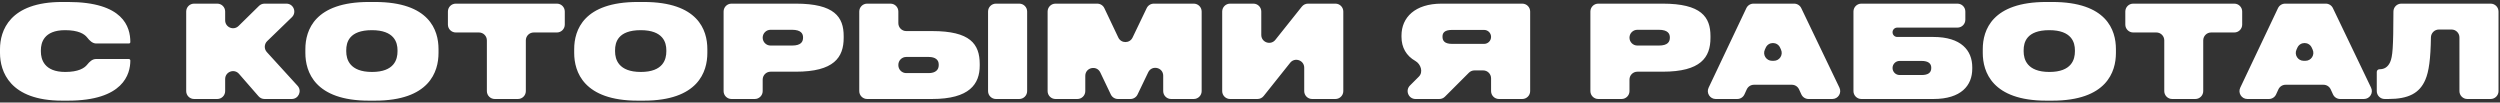 <?xml version="1.0" encoding="UTF-8"?> <svg xmlns="http://www.w3.org/2000/svg" width="634" height="26" viewBox="0 0 634 26" fill="none"><rect x="0" y="0" width="634" height="26" fill="#333333" stroke="none"/><path d="M17.226 0.501C31.298 0.501 33.053 6.839 33.053 10.674V10.674C33.053 10.871 32.893 11.031 32.695 11.031H24.41C23.447 11.031 22.705 10.279 22.114 9.519C21.407 8.611 19.88 7.651 16.51 7.651C11.083 7.652 10.367 10.901 10.367 12.721V13.078C10.367 14.996 11.181 18.246 16.543 18.246C19.872 18.246 21.394 17.288 22.105 16.399C22.686 15.672 23.41 14.964 24.342 14.964H32.663C32.878 14.964 33.053 15.138 33.053 15.354V15.354C33.053 18.766 31.298 25.526 17.226 25.526H15.763C2.405 25.526 0 18.05 0 13.435V12.461C2.64589e-05 7.846 2.373 0.501 15.763 0.501H17.226ZM95.057 0.501C108.869 0.501 111.209 7.618 111.209 12.461V13.435C111.209 18.18 108.902 25.526 95.057 25.526H93.561C79.814 25.526 77.441 18.18 77.441 13.435V12.461C77.441 7.618 79.847 0.501 93.561 0.501H95.057ZM163.23 0.501C177.043 0.501 179.383 7.618 179.383 12.461V13.435C179.383 18.18 177.075 25.526 163.23 25.526H161.735C147.988 25.526 145.615 18.18 145.615 13.435V12.461C145.615 7.618 148.02 0.501 161.735 0.501H163.23ZM520.444 0.501C534.257 0.501 536.598 7.618 536.598 12.461V13.435C536.598 18.18 534.289 25.526 520.444 25.526H518.95C505.203 25.526 502.83 18.18 502.83 13.435V12.461C502.83 7.618 505.235 0.501 518.95 0.501H520.444ZM57.101 5.158C57.101 6.931 59.237 7.827 60.502 6.584L65.681 1.497C66.055 1.13 66.558 0.924 67.083 0.924H72.634C74.431 0.924 75.316 3.111 74.025 4.361L67.757 10.428C66.98 11.18 66.942 12.414 67.671 13.213L75.464 21.756C76.635 23.04 75.724 25.104 73.986 25.104H67.078C66.5 25.104 65.95 24.854 65.57 24.418L60.608 18.726C59.393 17.333 57.101 18.192 57.101 20.041V23.104C57.101 24.208 56.205 25.104 55.101 25.104H49.22C48.115 25.104 47.22 24.208 47.22 23.104V2.924C47.22 1.819 48.115 0.924 49.22 0.924H55.101C56.205 0.924 57.101 1.819 57.101 2.924V5.158ZM143.23 6.236C143.23 7.341 142.335 8.236 141.23 8.236H135.351C134.246 8.236 133.351 9.132 133.351 10.236V23.104C133.351 24.208 132.455 25.104 131.351 25.104H125.471C124.366 25.104 123.471 24.208 123.471 23.104V10.236C123.471 9.132 122.575 8.236 121.471 8.236H115.591C114.486 8.236 113.591 7.341 113.591 6.236V2.924C113.591 1.819 114.486 0.924 115.591 0.924H141.23C142.335 0.924 143.23 1.819 143.23 2.924V6.236ZM201.834 0.924C211.616 0.924 213.957 4.304 213.957 9.146V9.601C213.957 14.573 211.486 18.181 201.834 18.181H195.417C194.312 18.181 193.417 19.076 193.417 20.181V23.104C193.417 24.208 192.522 25.104 191.417 25.104H185.504C184.399 25.104 183.504 24.208 183.504 23.104V2.924C183.504 1.819 184.399 0.924 185.504 0.924H201.834ZM227.821 5.879C227.821 6.983 228.717 7.879 229.821 7.879H236.401C246.021 7.879 248.459 11.129 248.459 16.264V16.621C248.459 21.301 245.891 25.104 236.368 25.104H219.908C218.804 25.104 217.908 24.208 217.908 23.104V2.924C217.908 1.819 218.804 0.924 219.908 0.924H225.821C226.926 0.924 227.821 1.819 227.821 2.924V5.879ZM260.483 23.104C260.483 24.208 259.588 25.104 258.483 25.104H252.571C251.467 25.104 250.571 24.208 250.571 23.104V2.924C250.571 1.819 251.467 0.924 252.571 0.924H258.483C259.588 0.924 260.483 1.819 260.483 2.924V23.104ZM283.606 9.524C284.327 11.043 286.487 11.047 287.215 9.532L290.805 2.058C291.138 1.365 291.839 0.924 292.608 0.924H302.739C303.844 0.924 304.739 1.819 304.739 2.924V23.104C304.739 24.208 303.844 25.104 302.739 25.104H296.989C295.885 25.104 294.989 24.208 294.989 23.104V19.201C294.989 17.073 292.107 16.417 291.186 18.336L288.482 23.969C288.149 24.662 287.448 25.104 286.679 25.104H283.511C282.74 25.104 282.039 24.661 281.706 23.966L279.034 18.374C278.116 16.452 275.229 17.107 275.229 19.236V23.104C275.229 24.208 274.334 25.104 273.229 25.104H267.675C266.57 25.104 265.675 24.208 265.675 23.104V2.924C265.675 1.819 266.57 0.924 267.675 0.924H278.256C279.028 0.924 279.731 1.368 280.062 2.066L283.606 9.524ZM319.862 8.859C319.862 10.751 322.246 11.585 323.426 10.106L330.149 1.677C330.529 1.201 331.104 0.924 331.713 0.924H338.662C339.767 0.924 340.662 1.819 340.662 2.924V23.104C340.662 24.208 339.767 25.104 338.662 25.104H332.75C331.645 25.104 330.75 24.208 330.75 23.104V17.168C330.75 15.276 328.366 14.442 327.186 15.921L320.463 24.351C320.083 24.826 319.508 25.104 318.899 25.104H311.949C310.845 25.104 309.949 24.208 309.949 23.104V2.924C309.949 1.819 310.845 0.924 311.949 0.924H317.862C318.967 0.924 319.862 1.819 319.862 2.924V8.859ZM388.049 23.104C388.049 24.208 387.153 25.104 386.049 25.104H380.136C379.031 25.104 378.136 24.208 378.136 23.104V19.856C378.136 18.752 377.24 17.856 376.136 17.856H373.927C373.397 17.856 372.888 18.067 372.513 18.442L366.436 24.518C366.061 24.893 365.553 25.104 365.022 25.104H358.979C357.198 25.104 356.305 22.949 357.565 21.689L359.832 19.422C360.98 18.274 360.332 16.255 358.92 15.452C356.647 14.159 355.418 12.061 355.418 9.341V9.016C355.418 4.433 358.831 0.924 365.591 0.924H386.049C387.153 0.924 388.049 1.819 388.049 2.924V23.104ZM421.653 0.924C431.436 0.924 433.776 4.304 433.776 9.146V9.601C433.776 14.573 431.306 18.181 421.653 18.181H415.236C414.132 18.181 413.236 19.076 413.236 20.181V23.104C413.236 24.208 412.341 25.104 411.236 25.104H405.323C404.219 25.104 403.323 24.208 403.323 23.104V2.924C403.323 1.819 404.219 0.924 405.323 0.924H421.653ZM466.482 22.238C467.119 23.566 466.151 25.104 464.678 25.104H458.642C457.86 25.104 457.15 24.648 456.824 23.938L456.237 22.661C455.911 21.951 455.201 21.496 454.42 21.496H444.796C444.015 21.496 443.306 21.951 442.979 22.661L442.392 23.939C442.066 24.649 441.356 25.104 440.575 25.104H435.107C433.638 25.104 432.67 23.573 433.3 22.246L442.875 2.066C443.206 1.369 443.909 0.924 444.682 0.924H454.995C455.765 0.924 456.466 1.365 456.798 2.059L466.482 22.238ZM498.41 5.001C498.41 6.106 497.515 7.001 496.41 7.001H481.136C480.481 7.001 479.95 7.532 479.95 8.187V8.187C479.95 8.842 480.481 9.373 481.136 9.373H490.317C497.337 9.373 500.165 12.786 500.165 17.044V17.434C500.165 21.691 497.337 25.104 490.317 25.104H472.037C470.933 25.104 470.037 24.208 470.037 23.104V2.924C470.037 1.819 470.933 0.924 472.037 0.924H496.41C497.515 0.924 498.41 1.819 498.41 2.924V5.001ZM568.619 6.236C568.619 7.341 567.724 8.236 566.619 8.236H560.739C559.635 8.236 558.739 9.132 558.739 10.236V23.104C558.739 24.208 557.844 25.104 556.739 25.104H550.859C549.755 25.104 548.859 24.208 548.859 23.104V10.236C548.859 9.132 547.964 8.236 546.859 8.236H540.979C539.874 8.236 538.979 7.341 538.979 6.236V2.924C538.979 1.819 539.874 0.924 540.979 0.924H566.619C567.724 0.924 568.619 1.819 568.619 2.924V6.236ZM601.306 22.238C601.943 23.566 600.975 25.104 599.503 25.104H593.466C592.684 25.104 591.975 24.648 591.648 23.938L591.062 22.661C590.735 21.951 590.026 21.496 589.244 21.496H579.621C578.839 21.496 578.13 21.951 577.803 22.661L577.216 23.939C576.89 24.649 576.18 25.104 575.399 25.104H569.931C568.462 25.104 567.495 23.573 568.124 22.246L577.699 2.066C578.03 1.369 578.734 0.924 579.506 0.924H589.819C590.589 0.924 591.29 1.365 591.623 2.059L601.306 22.238ZM633.624 23.104C633.624 24.208 632.729 25.104 631.624 25.104H625.712C624.607 25.104 623.712 24.208 623.712 23.104V9.488C623.712 8.384 622.816 7.488 621.712 7.488H618.497C617.393 7.488 616.499 8.386 616.483 9.49C616.402 14.925 615.968 18.163 615.066 20.229C613.604 23.641 610.777 25.104 605.707 25.104H604.749C603.644 25.104 602.749 24.208 602.749 23.104V18.246C602.749 17.869 603.055 17.564 603.432 17.564V17.564C604.699 17.564 605.576 16.979 606.129 15.776C606.768 14.316 606.952 12.228 606.973 2.925C606.975 1.82 607.87 0.924 608.975 0.924H631.624C632.729 0.924 633.624 1.819 633.624 2.924V23.104ZM479.95 17.239C479.95 18.226 480.751 19.026 481.738 19.026H487.327C488.952 19.026 489.764 18.441 489.765 17.271V17.141C489.764 16.101 488.984 15.451 487.327 15.451H481.738C480.751 15.451 479.95 16.252 479.95 17.239V17.239ZM227.821 16.538C227.821 17.643 228.717 18.538 229.821 18.538H235.523C237.213 18.538 238.059 17.726 238.059 16.556V16.328C238.058 15.191 237.213 14.443 235.523 14.443H229.821C228.717 14.443 227.821 15.339 227.821 16.443V16.538ZM94.309 7.651C88.492 7.652 87.809 10.803 87.809 12.721V13.046C87.809 15.028 88.654 18.246 94.342 18.246C100.029 18.246 100.809 15.028 100.809 13.046V12.721C100.809 10.803 100.028 7.651 94.309 7.651ZM162.482 7.651C156.666 7.652 155.982 10.803 155.982 12.721V13.046C155.982 15.028 156.828 18.246 162.516 18.246C168.203 18.246 168.982 15.028 168.982 13.046V12.721C168.982 10.803 168.202 7.651 162.482 7.651ZM519.697 7.651C513.88 7.651 513.197 10.803 513.197 12.721V13.046C513.197 15.028 514.042 18.246 519.729 18.246C525.417 18.246 526.197 15.028 526.197 13.046V12.721C526.197 10.803 525.417 7.651 519.697 7.651ZM447.566 12.59C446.962 13.914 447.93 15.419 449.386 15.419H449.842C451.295 15.419 452.263 13.92 451.665 12.596L451.438 12.093C450.731 10.526 448.508 10.522 447.795 12.086L447.566 12.59ZM582.39 12.59C581.786 13.914 582.755 15.419 584.21 15.419H584.667C586.119 15.419 587.087 13.92 586.49 12.596L586.262 12.093C585.555 10.526 583.332 10.522 582.62 12.086L582.39 12.59ZM193.417 9.552C193.417 10.656 194.312 11.551 195.416 11.551H200.859C203.199 11.551 203.654 10.544 203.654 9.536V9.471C203.654 8.593 203.199 7.554 200.859 7.554H195.416C194.312 7.554 193.417 8.448 193.417 9.552V9.552ZM413.236 9.552C413.236 10.656 414.131 11.551 415.235 11.551H420.679C423.019 11.551 423.474 10.544 423.474 9.536V9.471C423.474 8.593 423.018 7.554 420.679 7.554H415.235C414.131 7.554 413.236 8.448 413.236 9.552V9.552ZM368.256 7.586C366.208 7.586 365.818 8.431 365.818 9.276V9.309C365.818 10.219 366.208 11.129 368.256 11.129H376.364C377.343 11.129 378.136 10.336 378.136 9.357V9.357C378.136 8.379 377.343 7.586 376.364 7.586H368.256Z" fill="white"></path></svg> 